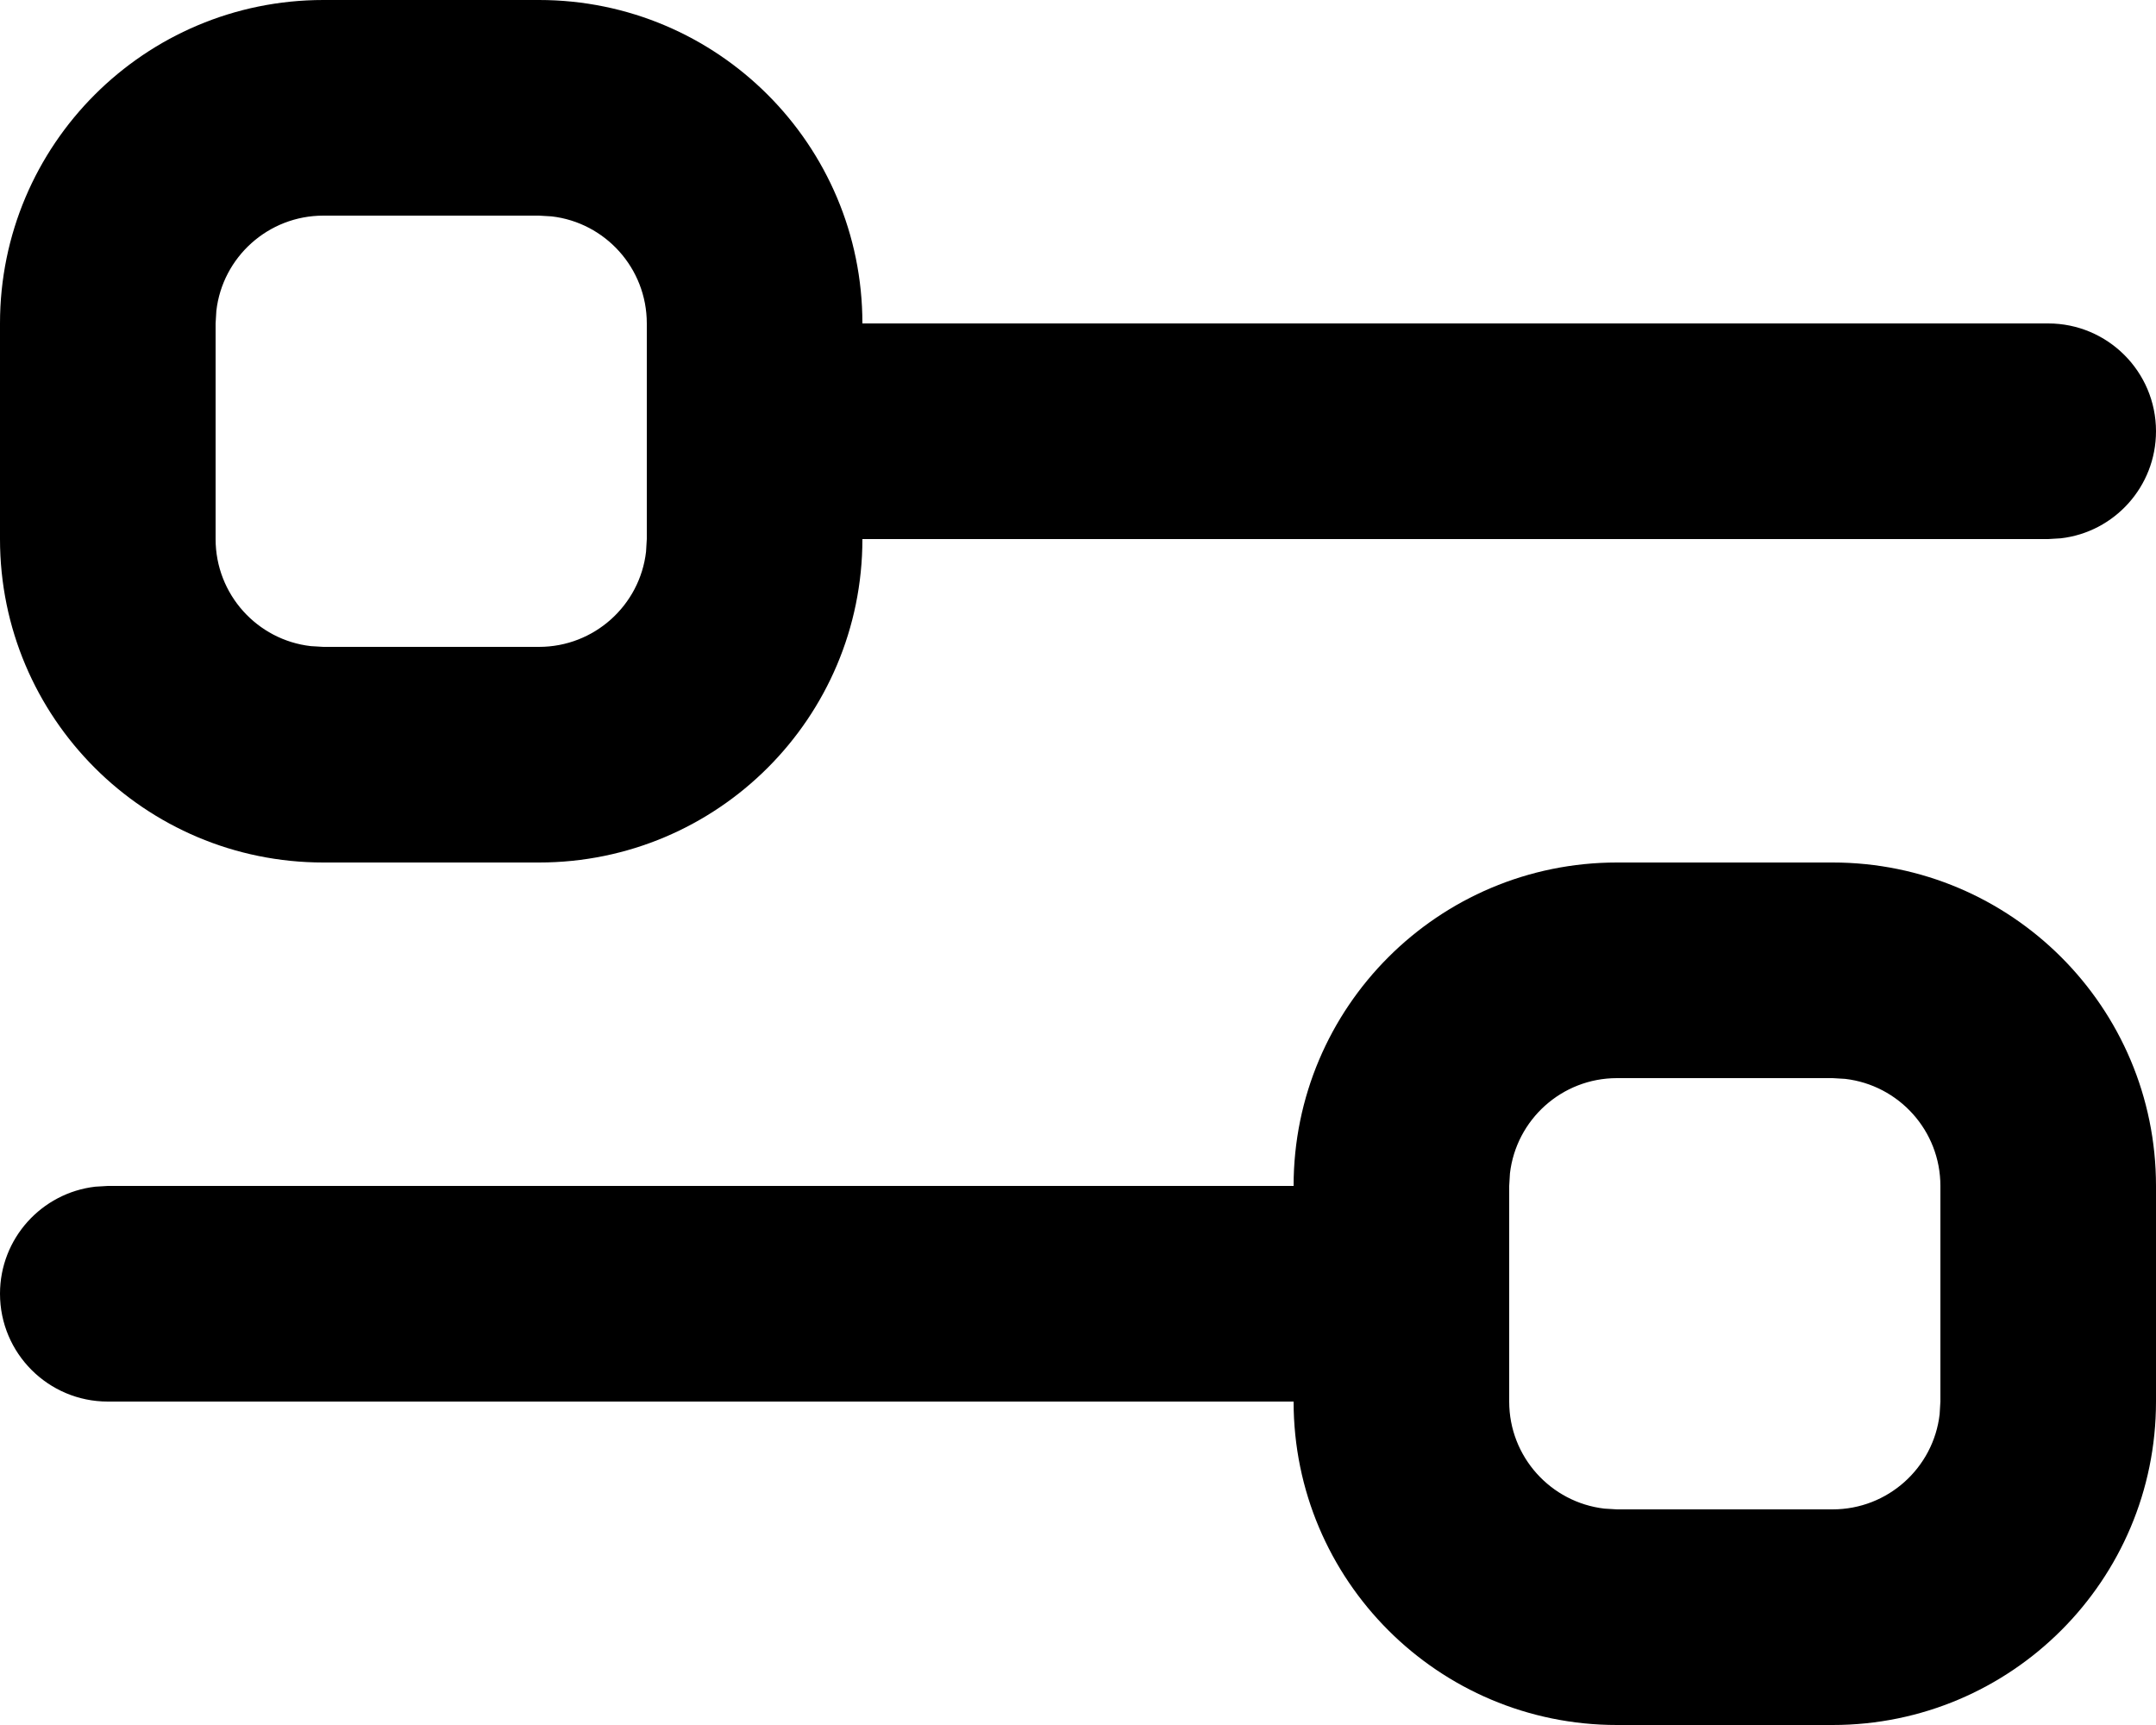 <svg width="20" height="16" viewBox="0 0 20 16" fill="none" xmlns="http://www.w3.org/2000/svg">
<path fill-rule="evenodd" clip-rule="evenodd" d="M5 0C6.657 0 8 1.343 8 3H19C19.552 3 20 3.448 20 4C20 4.513 19.614 4.936 19.117 4.993L19 5H8C8 6.657 6.657 8 5 8H3C1.343 8 0 6.657 0 5V3C0 1.343 1.343 0 3 0H5ZM0 12C0 12.552 0.448 13 1 13H12C12 14.657 13.343 16 15 16H17C18.657 16 20 14.657 20 13V11C20 9.343 18.657 8 17 8H15C13.343 8 12 9.343 12 11H1L0.883 11.007C0.386 11.065 0 11.487 0 12ZM15 10H17L17.117 10.007C17.614 10.065 18 10.487 18 11V13L17.993 13.117C17.936 13.614 17.513 14 17 14H15L14.883 13.993C14.386 13.935 14 13.513 14 13V11L14.007 10.883C14.065 10.386 14.487 10 15 10ZM3 2H5L5.117 2.007C5.614 2.064 6 2.487 6 3V5L5.993 5.117C5.936 5.614 5.513 6 5 6H3L2.883 5.993C2.386 5.936 2 5.513 2 5V3L2.007 2.883C2.064 2.386 2.487 2 3 2Z" fill="#000"/>
</svg>
